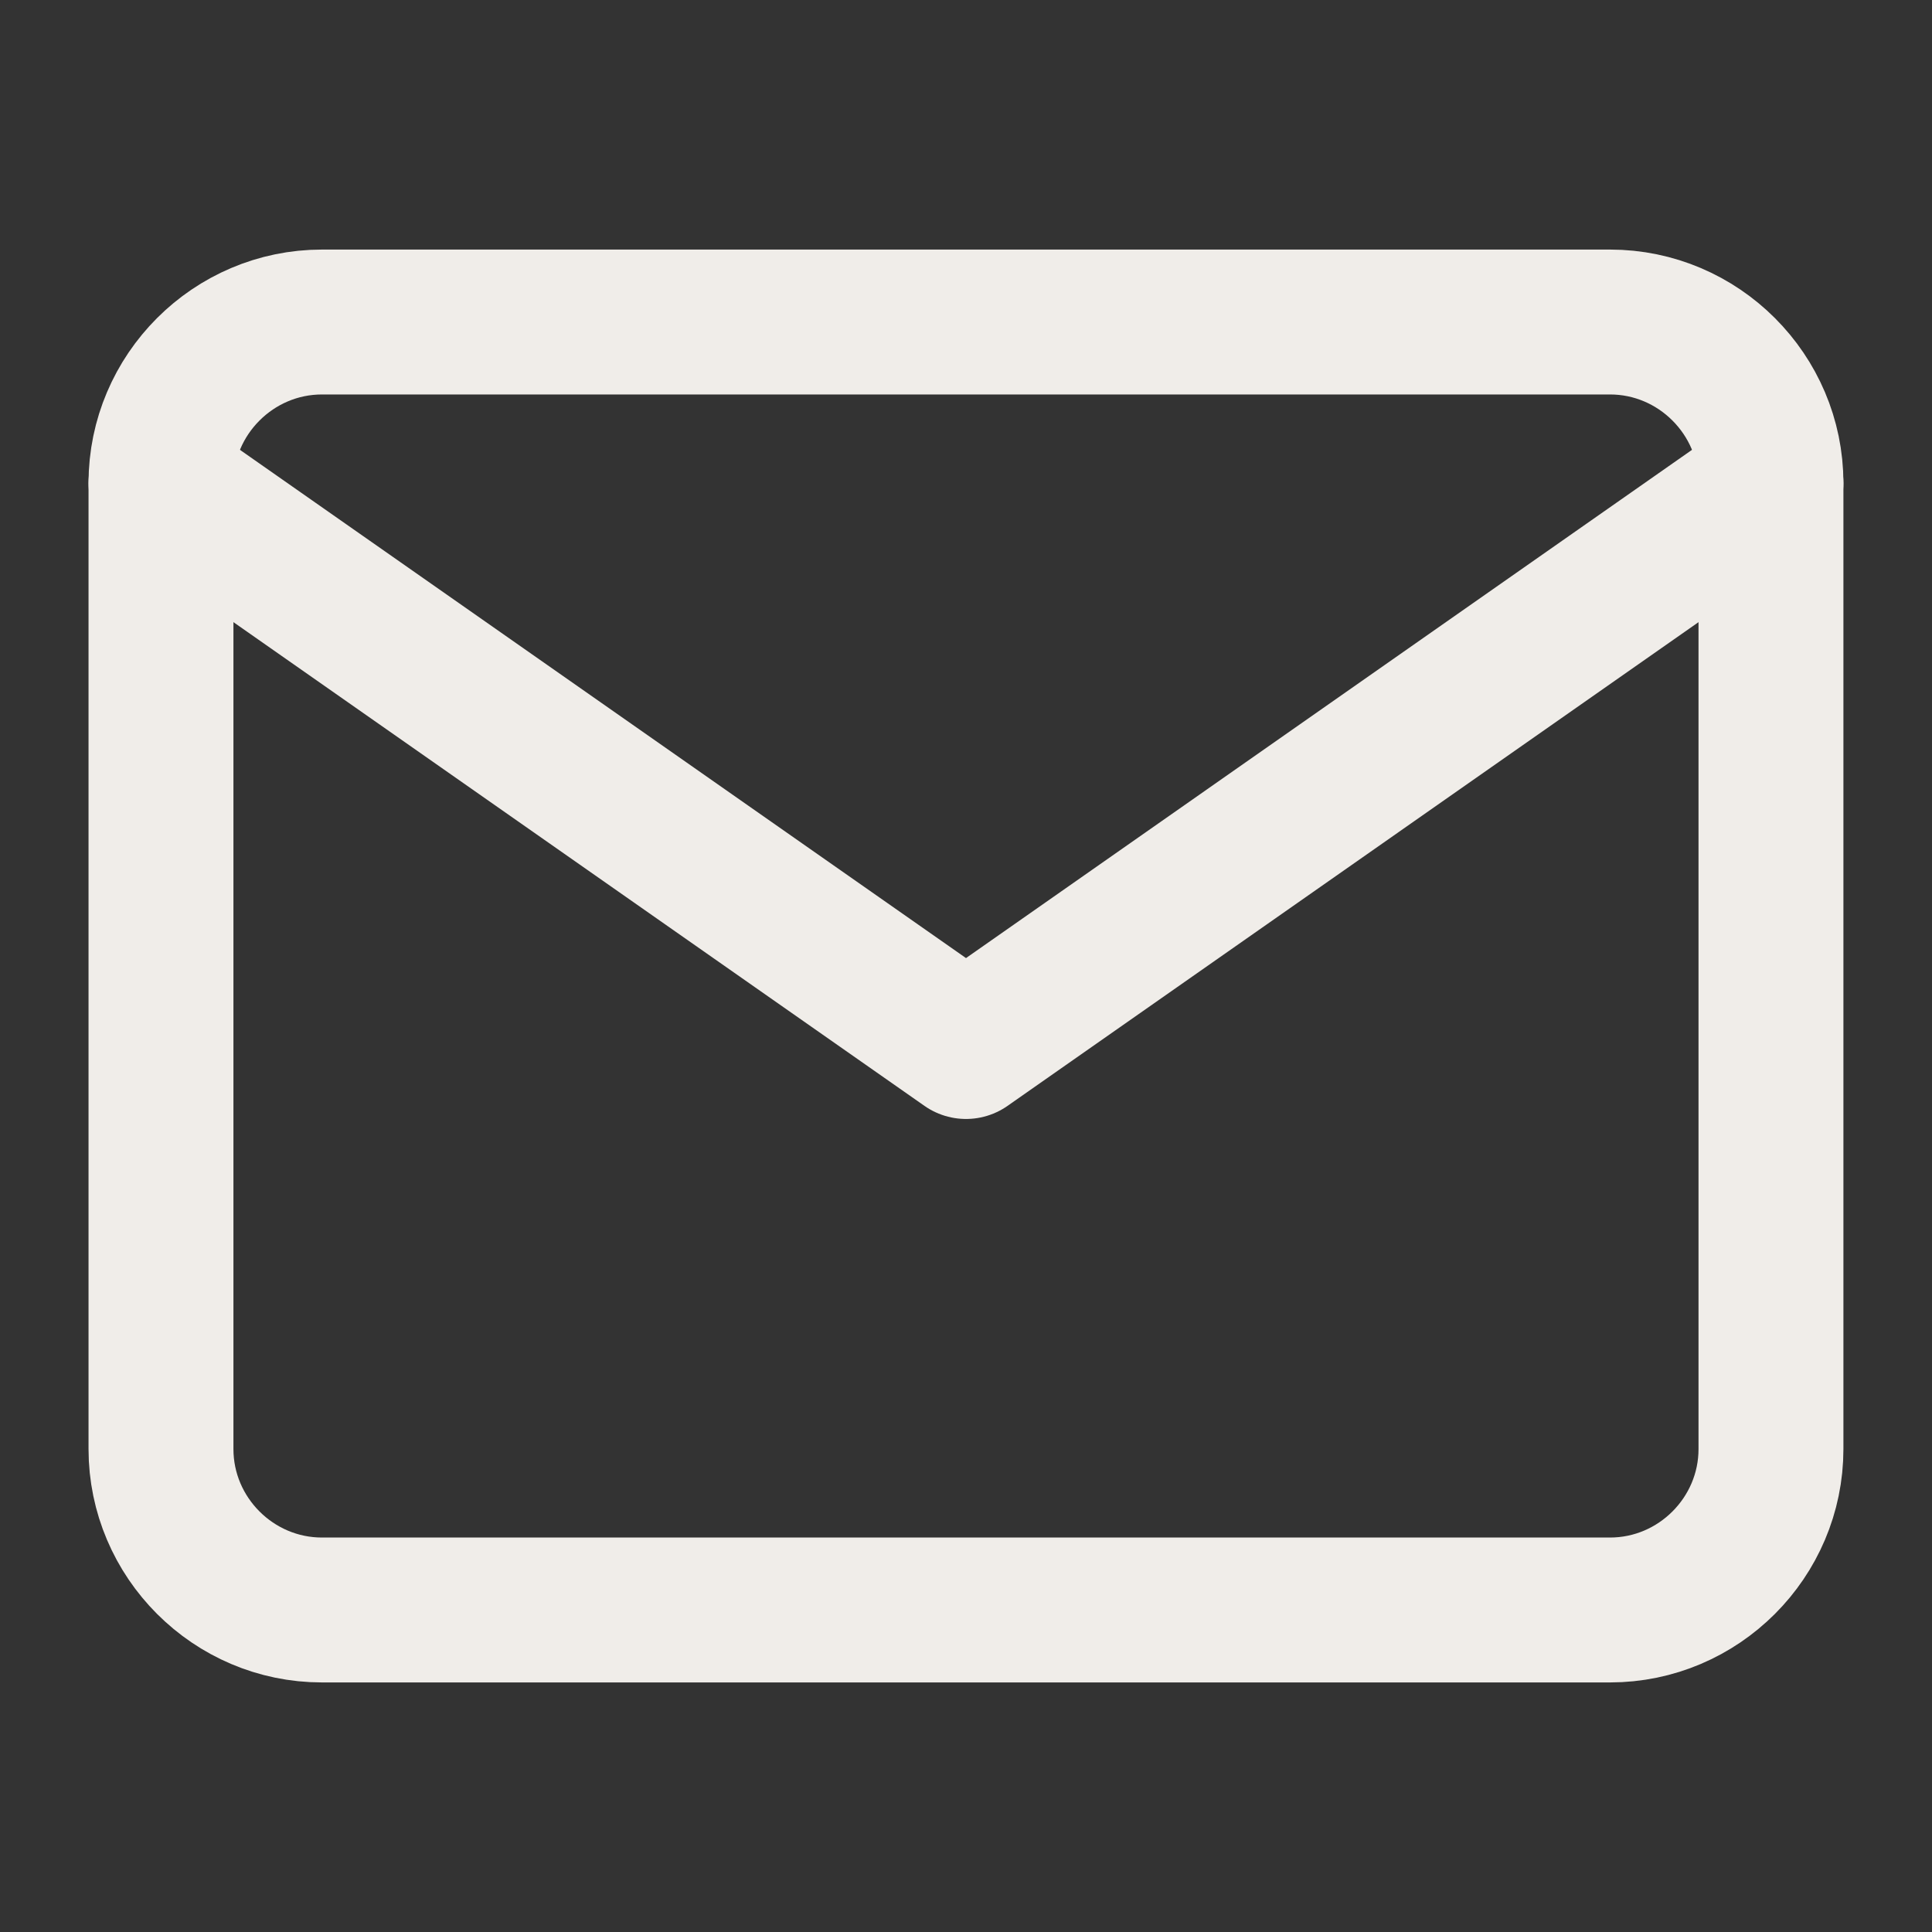 <svg width="40" height="40" viewBox="0 0 40 40" fill="none" xmlns="http://www.w3.org/2000/svg">
<rect x="0" y="0" width="40" height="40" fill="#333333" stroke="none"/>
<path d="M6.666 6.667H33.333C35.166 6.667 36.666 8.167 36.666 10V30C36.666 31.833 35.166 33.333 33.333 33.333H6.666C4.833 33.333 3.333 31.833 3.333 30V10C3.333 8.167 4.833 6.667 6.666 6.667Z" stroke="#F0EDE9" stroke-width="3" stroke-linecap="round" stroke-linejoin="round"/>
<path d="M36.666 10L20 21.667L3.333 10" stroke="#F0EDE9" stroke-width="3" stroke-linecap="round" stroke-linejoin="round"/>
</svg>
